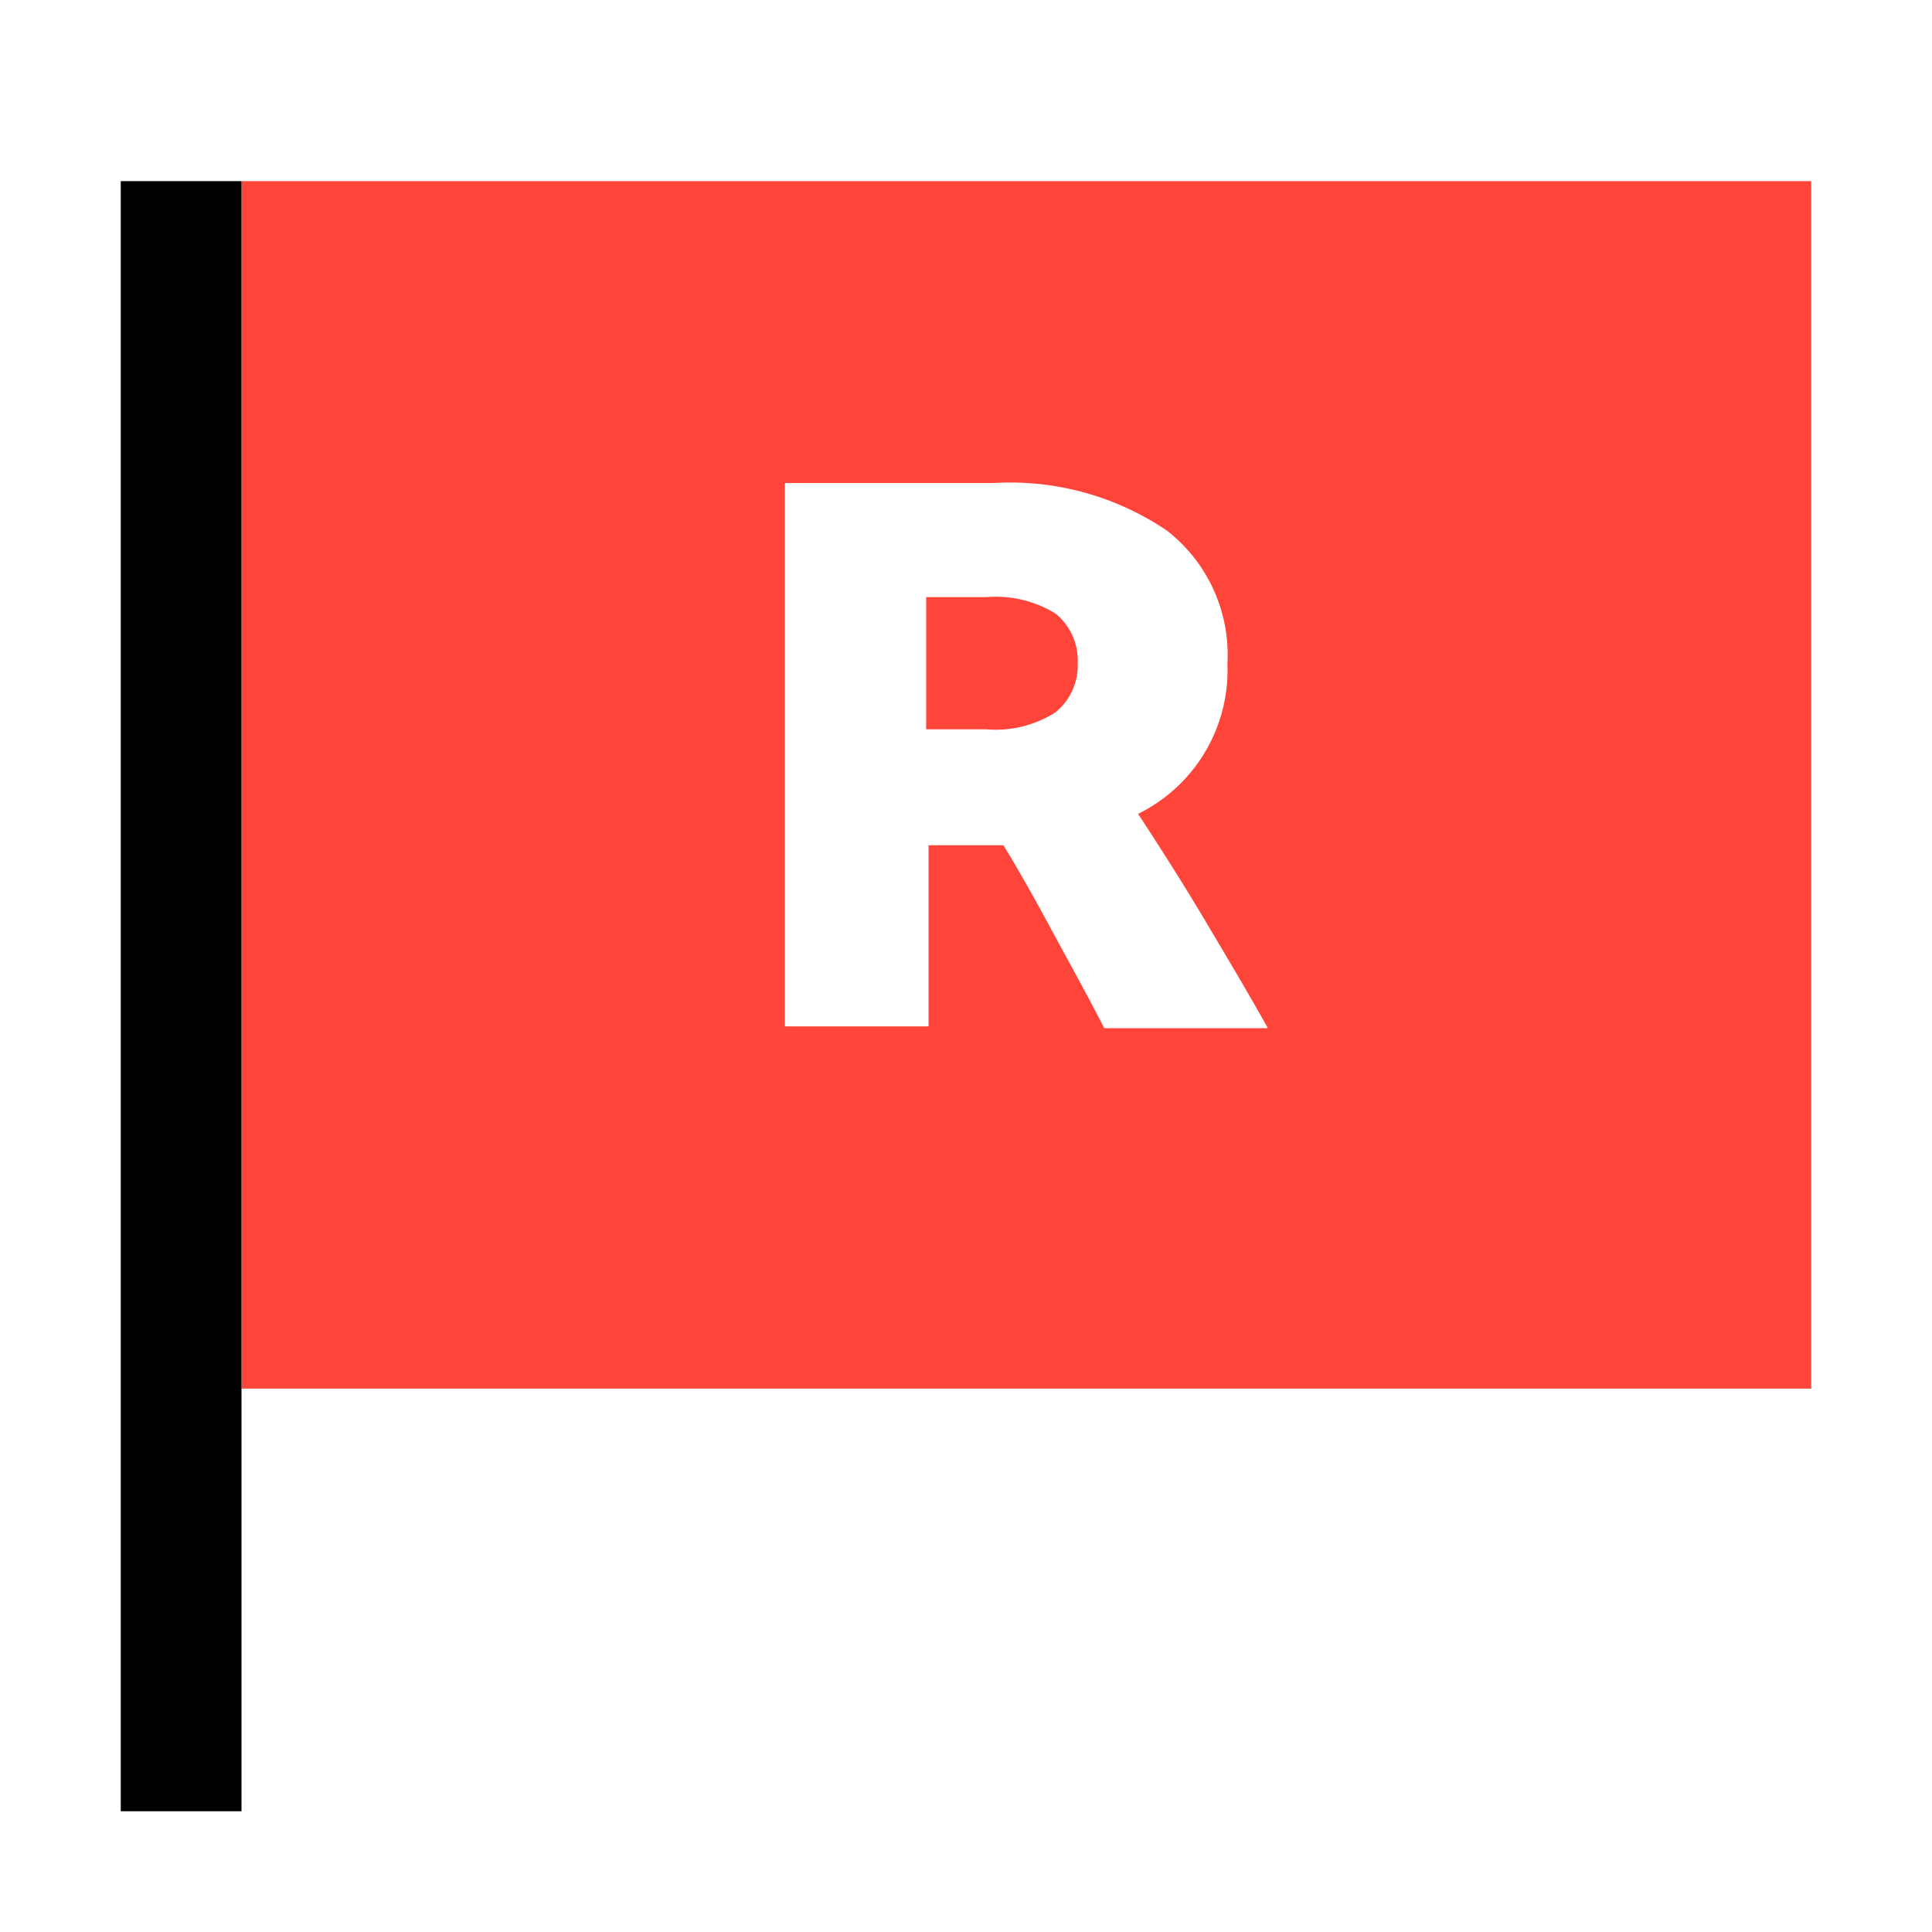 <svg xmlns="http://www.w3.org/2000/svg" viewBox="0 0 32 32"><path fill="#ff453a" fill-rule="evenodd" d="M30 3v20H4V3zM16.46 8H13v9h2.38v-3h1.24c.3.49.58 1 .85 1.5s.55 1 .82 1.53H21c-.34-.61-.7-1.21-1.05-1.8s-.72-1.17-1.1-1.75A2.65 2.65 0 0 0 20.33 11a2.61 2.61 0 0 0-1-2.21A4.63 4.63 0 0 0 16.46 8m-.12 1.89a1.9 1.9 0 0 1 1.14.27 1 1 0 0 1 .37.82 1 1 0 0 1-.37.82 1.84 1.84 0 0 1-1.14.28h-1V9.89z"/><path d="M2 3h2v27H2z"/></svg>